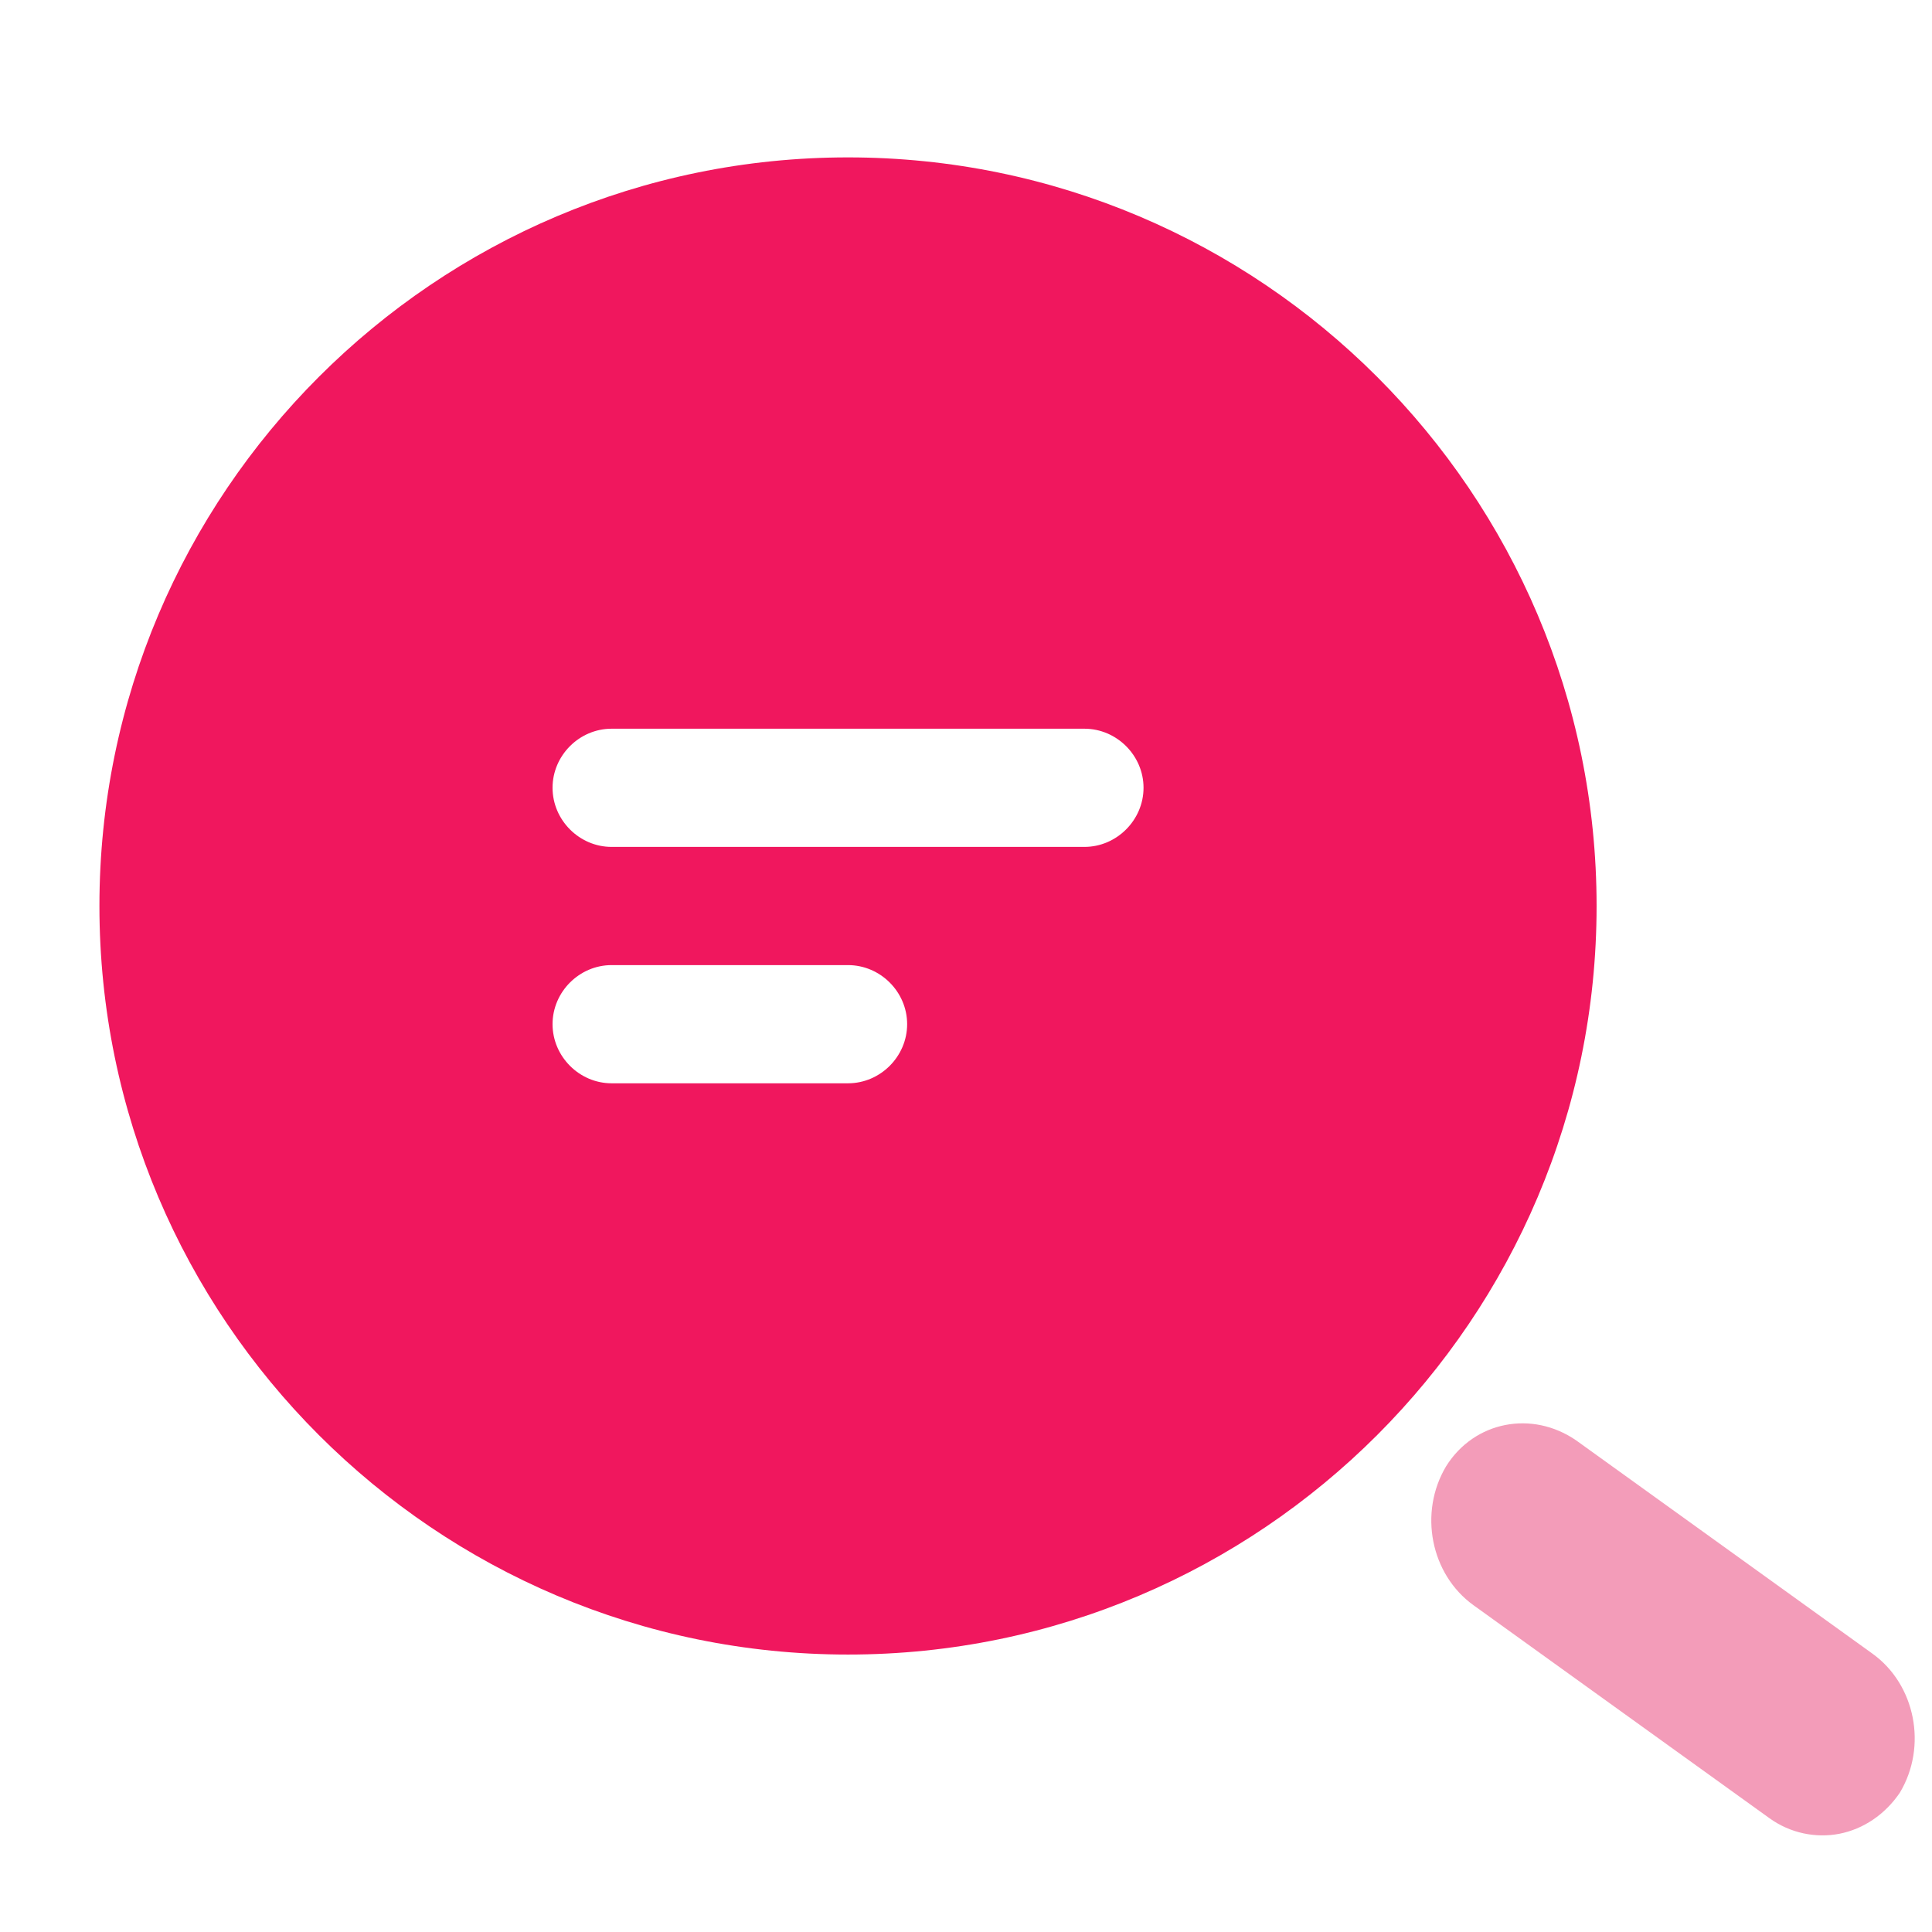 <?xml version="1.0" encoding="UTF-8"?> <svg xmlns="http://www.w3.org/2000/svg" width="28" height="28" viewBox="0 0 28 28" fill="none"><path d="M12.29 2.281C6.306 2.281 1.441 7.146 1.441 13.13C1.441 19.114 6.306 23.979 12.29 23.979C18.274 23.979 23.139 19.114 23.139 13.13C23.139 7.146 18.274 2.281 12.29 2.281ZM12.29 15.7H8.864C8.396 15.7 8.008 15.311 8.008 14.843C8.008 14.375 8.396 13.987 8.864 13.987H12.29C12.759 13.987 13.147 14.375 13.147 14.843C13.147 15.311 12.759 15.7 12.29 15.7ZM15.716 12.274H8.864C8.396 12.274 8.008 11.885 8.008 11.417C8.008 10.949 8.396 10.561 8.864 10.561H15.716C16.184 10.561 16.573 10.949 16.573 11.417C16.573 11.885 16.184 12.274 15.716 12.274Z" fill="#F0175E"></path><path d="M26.66 26.576C26.317 26.643 25.946 26.568 25.646 26.352L21.355 23.264C20.733 22.816 20.557 21.92 20.959 21.249C21.366 20.598 22.205 20.433 22.847 20.878L27.137 23.966C27.76 24.414 27.936 25.31 27.534 25.981C27.319 26.298 27.004 26.508 26.66 26.576Z" fill="#F39CB9"></path></svg> 